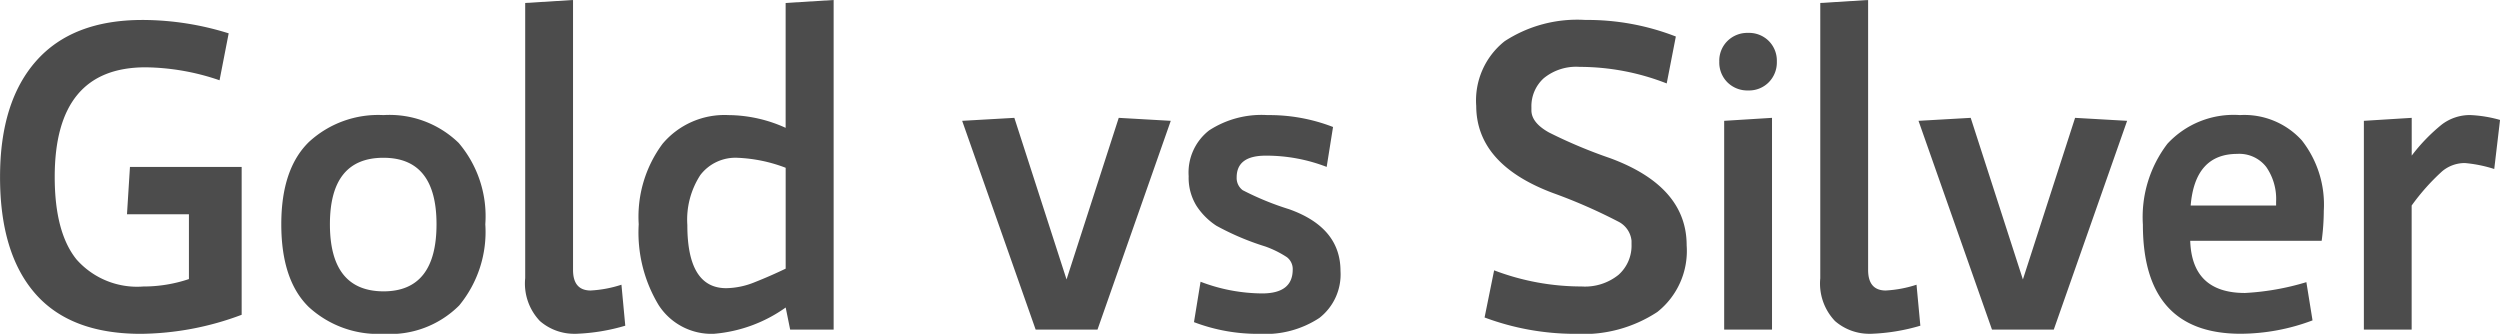 <svg xmlns="http://www.w3.org/2000/svg" width="172.445" height="23.027" viewBox="0 0 172.445 23.027"><defs><style>.a{fill:#4c4c4c;}</style></defs><g transform="translate(-102.597 -1430.766)"><path class="a" d="M1.6-10.532q0-5.186,2.5-8.005t7.324-2.82a19.971,19.971,0,0,1,5.947.923l-.63,3.237a16.218,16.218,0,0,0-5.1-.894q-6.27,0-6.27,7.559,0,3.838,1.509,5.7a5.572,5.572,0,0,0,4.6,1.86,9.808,9.808,0,0,0,3.149-.513V-7.954H10.356l.205-3.267h7.705v10.2A20.21,20.21,0,0,1,11.309.293Q6.445.293,4.021-2.49T1.6-10.532ZM21-7.266q0-3.809,1.9-5.669a7.041,7.041,0,0,1,5.142-1.86,6.852,6.852,0,0,1,5.193,1.919,7.806,7.806,0,0,1,1.838,5.61,7.982,7.982,0,0,1-1.8,5.6A6.744,6.744,0,0,1,28.045.293,7.074,7.074,0,0,1,22.9-1.553Q21-3.4,21-7.266Zm3.354,0q0,4.614,3.691,4.629,3.662,0,3.662-4.629,0-4.585-3.662-4.585Q24.354-11.851,24.354-7.266Zm13.47,3.721V-22.529l3.3-.205V-4.116q0,1.406,1.2,1.421a8.227,8.227,0,0,0,2.139-.4l.264,2.827a13.564,13.564,0,0,1-3.369.557h-.073a3.6,3.6,0,0,1-2.446-.879A3.748,3.748,0,0,1,37.824-3.545Zm7.83-3.721A8.433,8.433,0,0,1,47.3-12.817a5.584,5.584,0,0,1,4.534-1.978,9.668,9.668,0,0,1,3.955.879v-8.613l3.311-.205V0h-3l-.308-1.523A9.933,9.933,0,0,1,50.811.293h-.029a4.336,4.336,0,0,1-3.75-1.978A9.678,9.678,0,0,1,45.654-7.266Zm3.354.059q0,4.351,2.681,4.351a5.39,5.39,0,0,0,1.978-.417q1.055-.417,2.124-.93v-6.958a10.44,10.44,0,0,0-3.3-.688,3.051,3.051,0,0,0-2.585,1.187A5.646,5.646,0,0,0,49.009-7.207ZM67.965-14.4l3.6-.205,3.6,11.147,3.6-11.147,3.589.205L77.3,0H73.034Zm15.623,3.809A3.679,3.679,0,0,1,85-13.74a6.625,6.625,0,0,1,4.021-1.055,12.156,12.156,0,0,1,4.526.82l-.439,2.754a11.551,11.551,0,0,0-4.2-.776Q86.9-12,86.9-10.5a1.046,1.046,0,0,0,.417.886,19.686,19.686,0,0,0,3.2,1.311q3.545,1.26,3.545,4.263A3.8,3.8,0,0,1,92.6-.8,6.77,6.77,0,0,1,88.481.293a12.352,12.352,0,0,1-4.526-.806L84.409-3.3a12.065,12.065,0,0,0,4.248.806q2.095,0,2.109-1.626A1.033,1.033,0,0,0,90.356-5a7.02,7.02,0,0,0-1.479-.732A18.225,18.225,0,0,1,85.5-7.163a4.694,4.694,0,0,1-1.37-1.37A3.68,3.68,0,0,1,83.589-10.591Zm19.836-4.834a5.213,5.213,0,0,1,1.963-4.468,9.166,9.166,0,0,1,5.566-1.465,16.8,16.8,0,0,1,6.24,1.143l-.63,3.237a16.473,16.473,0,0,0-6.006-1.143,3.528,3.528,0,0,0-2.476.784,2.6,2.6,0,0,0-.85,2v.249q.029.835,1.216,1.494a33.892,33.892,0,0,0,4.219,1.772q5.273,1.948,5.273,6.006a5.368,5.368,0,0,1-2.021,4.6A9.289,9.289,0,0,1,110.265.293,17.842,17.842,0,0,1,104-.835l.659-3.252a16.933,16.933,0,0,0,6.035,1.113,3.678,3.678,0,0,0,2.549-.806,2.689,2.689,0,0,0,.894-2.095v-.249a1.664,1.664,0,0,0-.93-1.333,37,37,0,0,0-4.49-1.963Q103.439-11.4,103.424-15.425Zm16.766-3.062a1.911,1.911,0,0,1,.564-1.421,1.949,1.949,0,0,1,1.428-.557,1.924,1.924,0,0,1,1.421.557,1.924,1.924,0,0,1,.557,1.421,1.949,1.949,0,0,1-.557,1.428,1.911,1.911,0,0,1-1.421.564,1.949,1.949,0,0,1-1.428-.557A1.929,1.929,0,0,1,120.19-18.486ZM120.527,0V-14.4l3.3-.205V0Zm6.629-3.545V-22.529l3.3-.205V-4.116q0,1.406,1.2,1.421a8.227,8.227,0,0,0,2.139-.4l.264,2.827a13.564,13.564,0,0,1-3.369.557h-.073a3.6,3.6,0,0,1-2.446-.879A3.748,3.748,0,0,1,127.157-3.545ZM133.932-14.4l3.6-.205,3.6,11.147,3.6-11.147,3.589.205L143.263,0H139Zm15.477,7.163a8.331,8.331,0,0,1,1.692-5.581,6.22,6.22,0,0,1,5-1.978,5.357,5.357,0,0,1,4.27,1.743,7.172,7.172,0,0,1,1.516,4.863,15.67,15.67,0,0,1-.146,2.065h-9.067q.117,3.6,3.779,3.6a17.725,17.725,0,0,0,4.233-.747l.425,2.637a14.17,14.17,0,0,1-4.951.923Q149.409.293,149.409-7.236Zm3.3-1.318h5.889v-.264a3.873,3.873,0,0,0-.681-2.4,2.351,2.351,0,0,0-2-.9Q153-12.114,152.705-8.555ZM164.652,0V-14.4l3.3-.205V-12a12.405,12.405,0,0,1,2.058-2.131,3.2,3.2,0,0,1,1.97-.667,8.936,8.936,0,0,1,2.065.337l-.4,3.384a9.319,9.319,0,0,0-2.021-.41h-.044a2.426,2.426,0,0,0-1.523.564,14.967,14.967,0,0,0-2.109,2.366V0Z" transform="translate(101 1453.5)"/></g></svg>